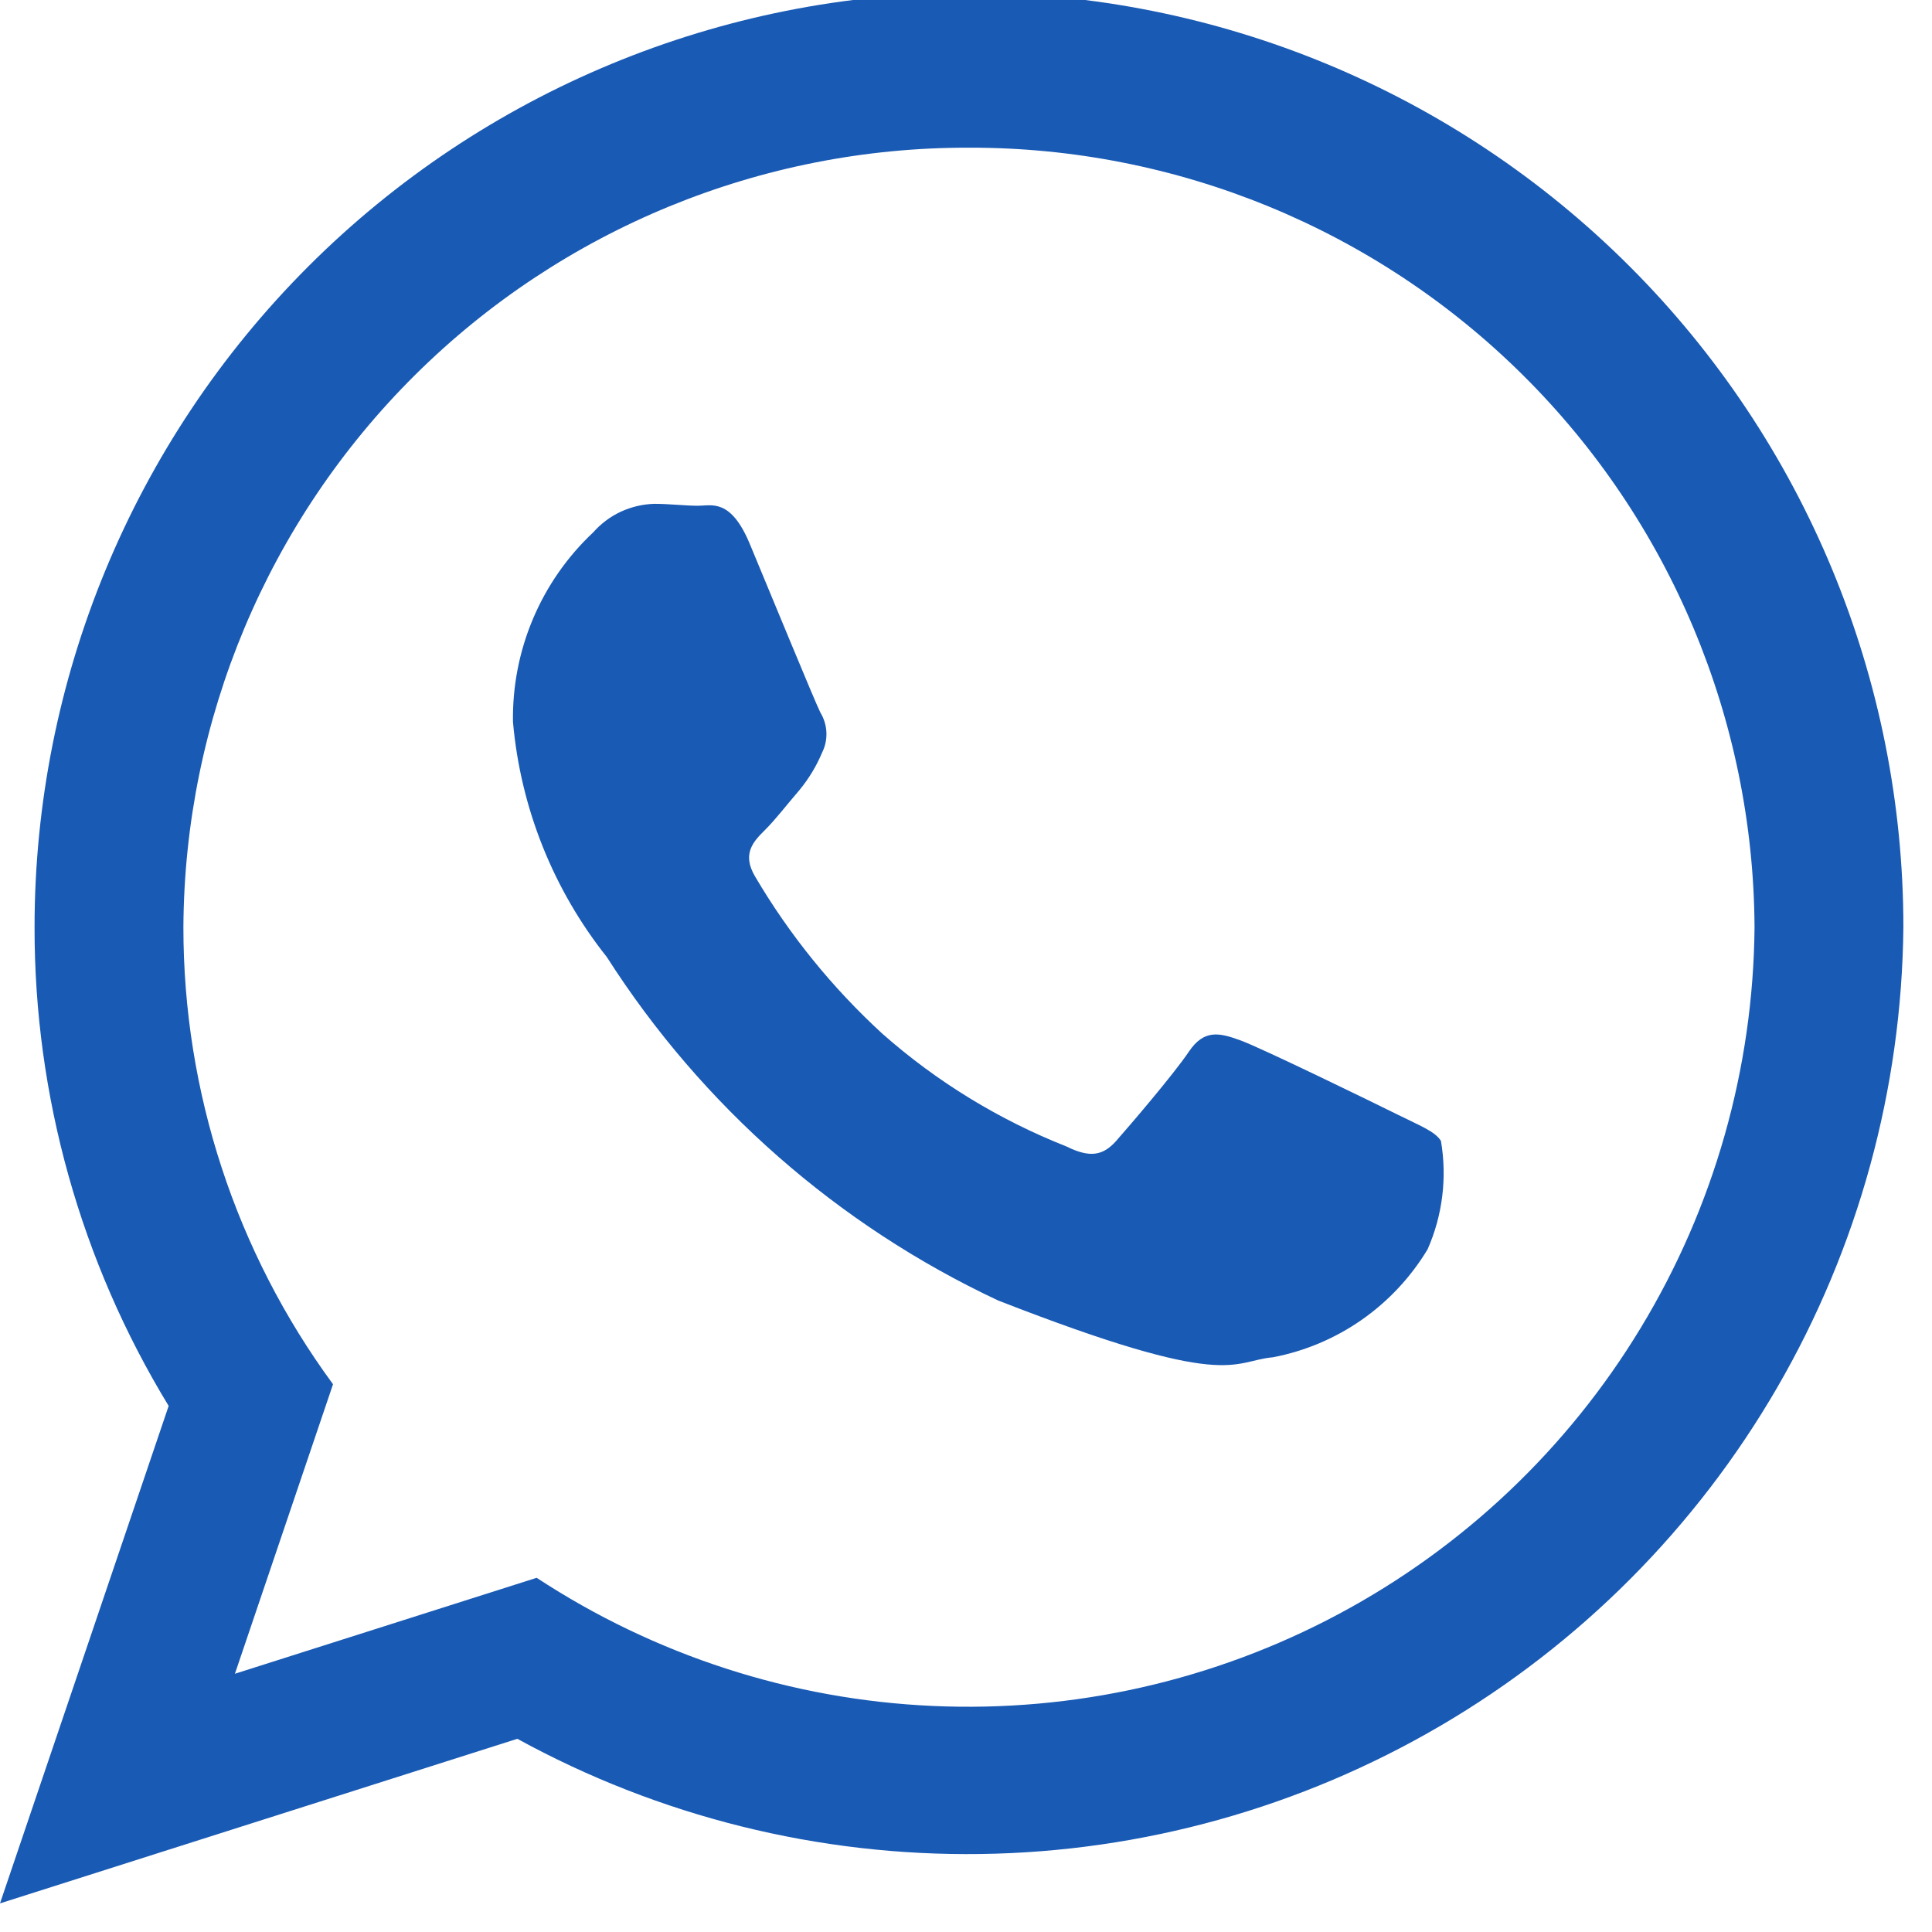 <svg width="27" height="27" viewBox="0 0 27 27" fill="none" xmlns="http://www.w3.org/2000/svg">
<g id="whatsapp 1" clip-path="url(#clip0_329_147)">
<path id="Vector" d="M26.6 12.958C26.578 15.219 25.97 17.436 24.836 19.392C23.702 21.348 22.081 22.977 20.129 24.119C18.178 25.261 15.964 25.879 13.704 25.91C11.443 25.942 9.212 25.387 7.23 24.3L0 26.6L2.357 19.648C1.129 17.633 0.48 15.318 0.483 12.958C0.483 9.495 1.859 6.173 4.308 3.724C6.757 1.275 10.079 -0.101 13.542 -0.101C17.006 -0.101 20.327 1.275 22.776 3.724C25.225 6.173 26.6 9.495 26.6 12.958ZM13.542 2.064C10.643 2.056 7.858 3.199 5.8 5.241C3.742 7.284 2.578 10.059 2.563 12.958C2.562 15.256 3.294 17.494 4.654 19.345L3.283 23.391L7.5 22.05C9.151 23.134 11.063 23.753 13.035 23.841C15.007 23.93 16.967 23.487 18.709 22.556C20.45 21.626 21.909 20.244 22.931 18.555C23.954 16.866 24.503 14.933 24.52 12.958C24.505 10.059 23.341 7.284 21.283 5.242C19.225 3.2 16.441 2.057 13.542 2.064ZM20.136 15.943C20.055 15.811 19.842 15.731 19.522 15.572C19.202 15.413 17.627 14.645 17.335 14.539C17.043 14.433 16.828 14.38 16.614 14.698C16.4 15.016 15.787 15.731 15.6 15.943C15.413 16.155 15.227 16.182 14.906 16.023C13.963 15.651 13.092 15.118 12.332 14.447C11.633 13.806 11.032 13.065 10.551 12.247C10.364 11.929 10.531 11.758 10.691 11.599C10.835 11.457 11.011 11.228 11.171 11.043C11.303 10.883 11.411 10.705 11.491 10.513C11.534 10.426 11.554 10.329 11.549 10.231C11.544 10.134 11.515 10.04 11.464 9.956C11.384 9.797 10.743 8.234 10.477 7.598C10.211 6.962 9.944 7.068 9.757 7.068C9.57 7.068 9.357 7.041 9.143 7.041C8.981 7.046 8.821 7.084 8.674 7.152C8.527 7.221 8.396 7.32 8.289 7.441C7.928 7.78 7.642 8.191 7.449 8.647C7.256 9.104 7.161 9.595 7.169 10.09C7.275 11.29 7.731 12.432 8.48 13.374C9.812 15.459 11.708 17.123 13.948 18.174C17.203 19.445 17.203 19.021 17.79 18.968C18.236 18.883 18.659 18.704 19.031 18.444C19.403 18.184 19.717 17.848 19.951 17.459C20.161 16.983 20.225 16.455 20.137 15.942L20.136 15.943Z" fill="#195AB4"/>
</g>
<defs>
<clipPath id="clip0_329_147">
<rect width="26.601" height="26.601" fill="white"/>
</clipPath>
</defs>
</svg>
